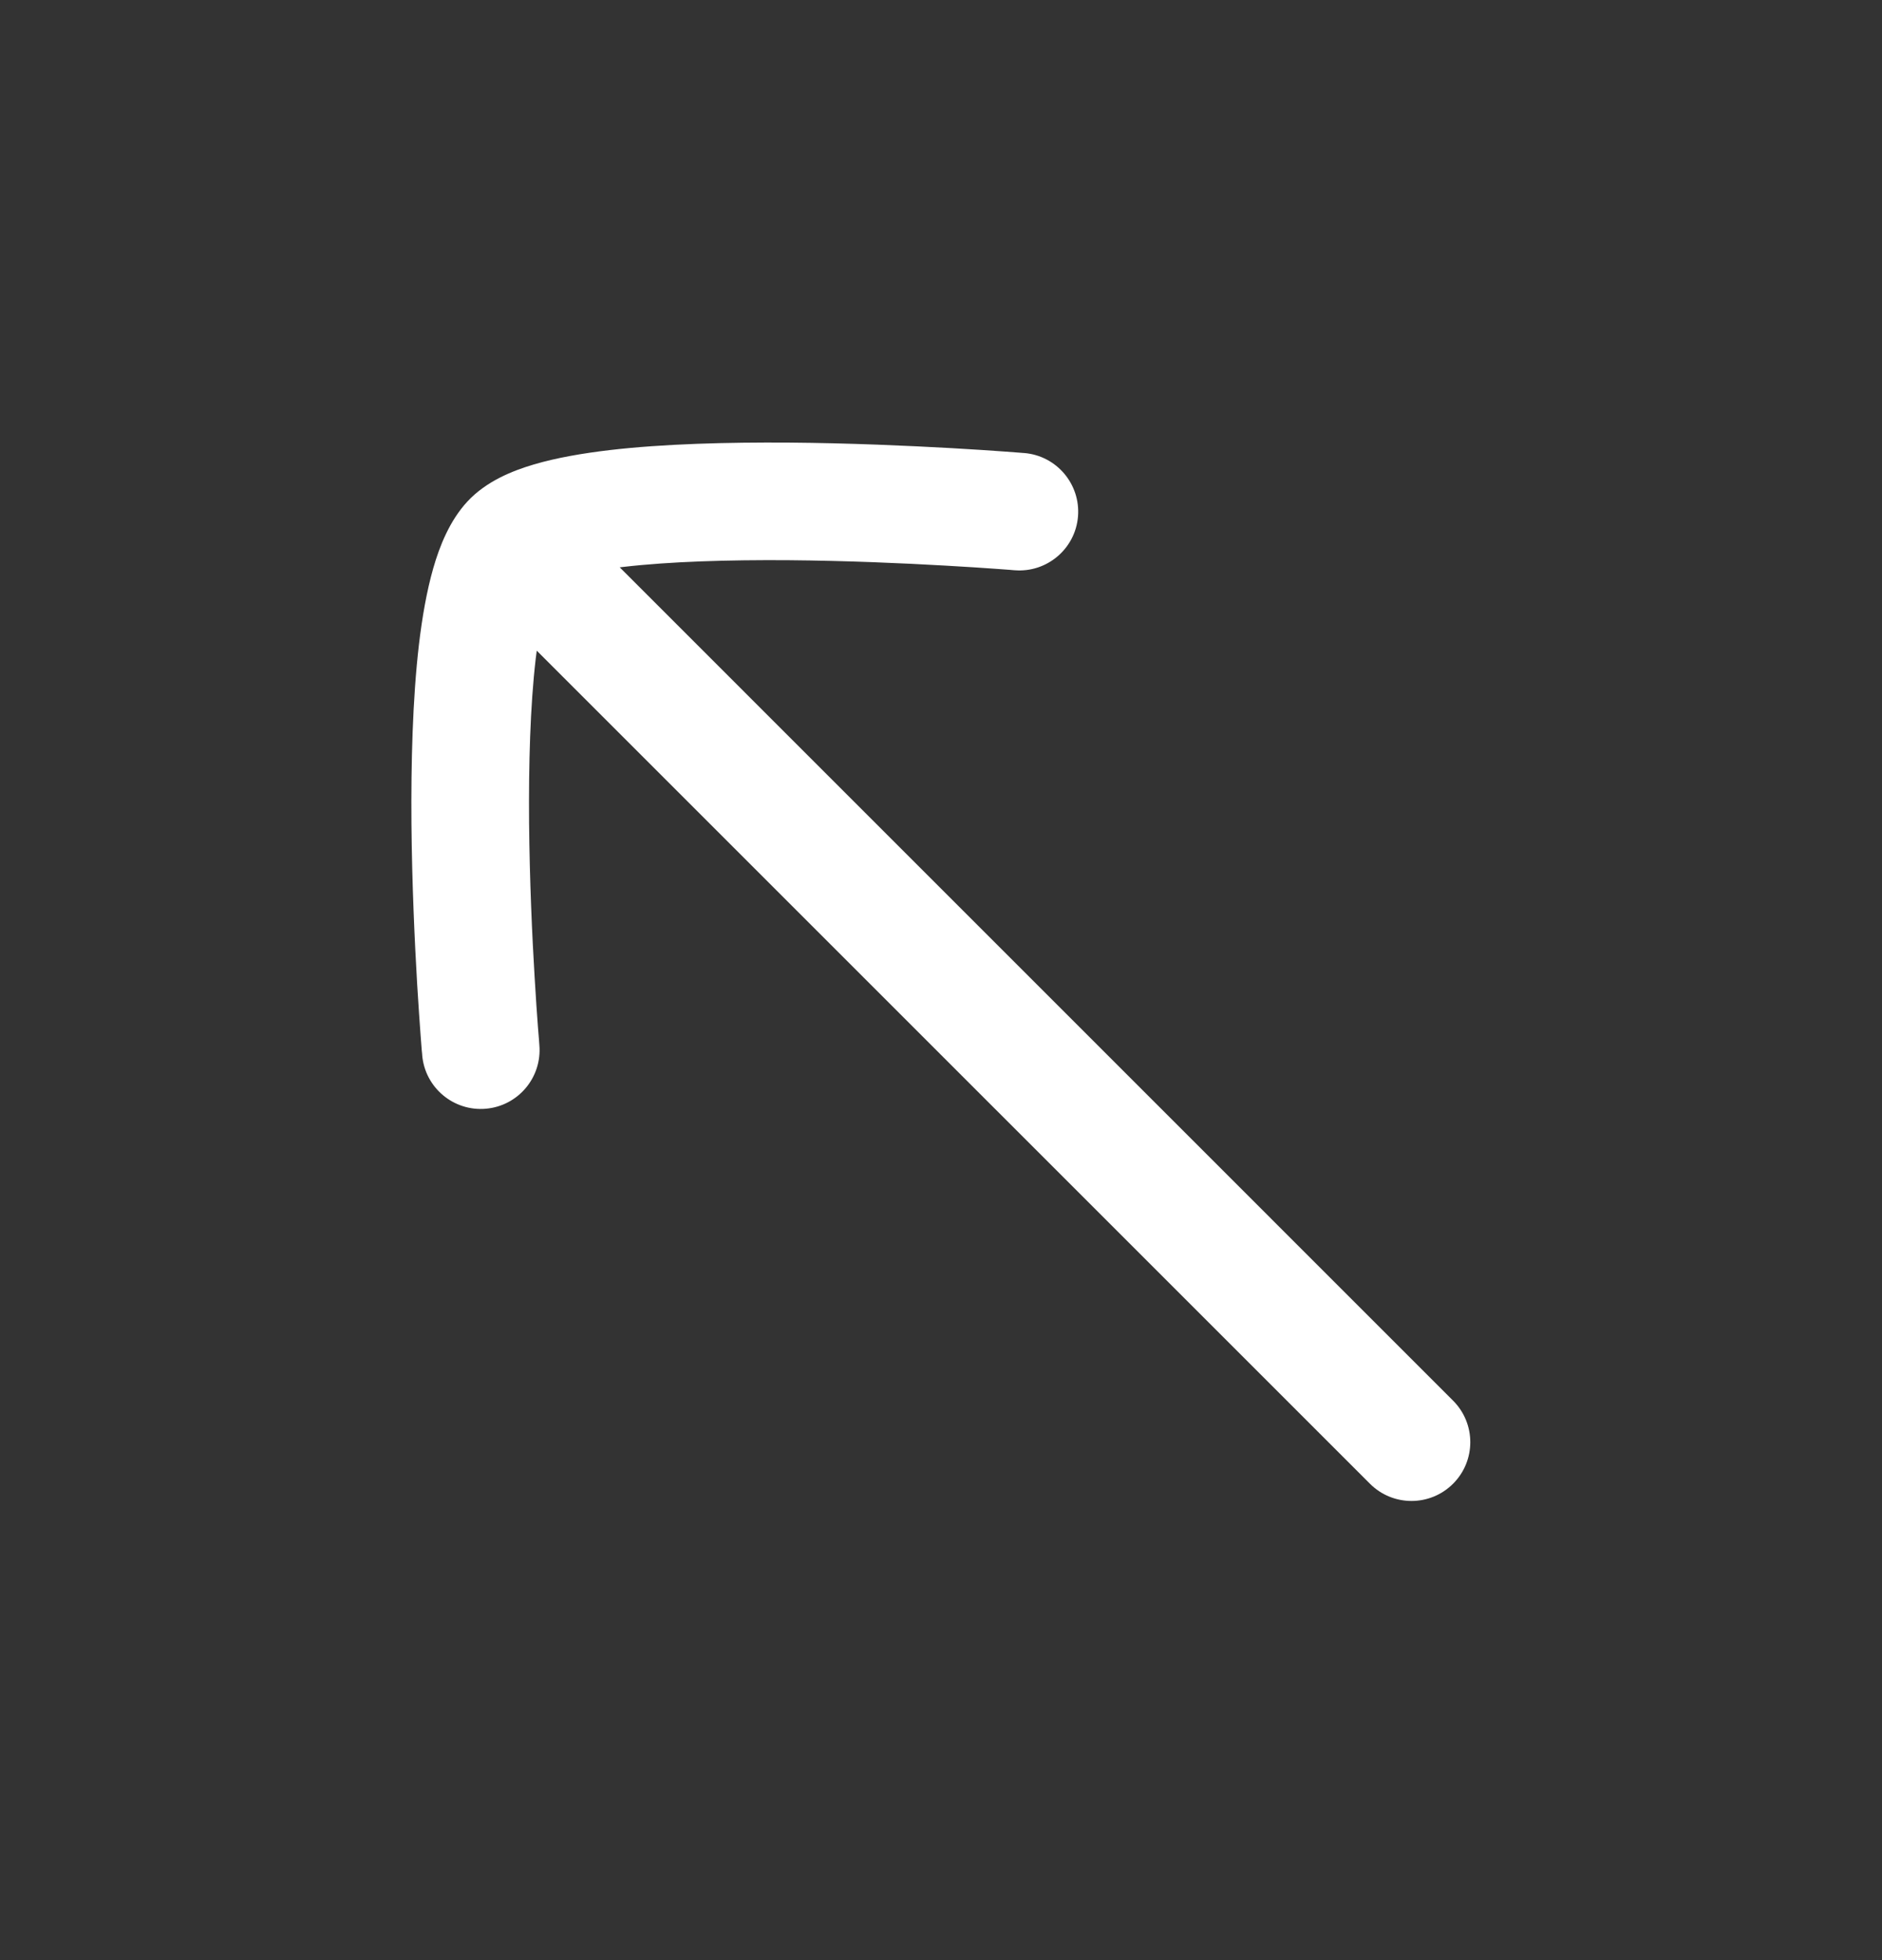 <svg width="24" height="25" viewBox="0 0 24 25" fill="none" xmlns="http://www.w3.org/2000/svg">
<rect x="0" y="0" width="24" height="25" fill="#333333" stroke="none"/>
<path d="M5.961 6.396C5.733 6.642 5.606 6.967 5.526 7.244C5.441 7.54 5.383 7.878 5.342 8.225C5.261 8.923 5.241 9.74 5.247 10.506C5.254 11.275 5.288 12.012 5.32 12.556C5.337 12.828 5.352 13.053 5.364 13.21C5.37 13.288 5.375 13.35 5.378 13.392L5.383 13.441L5.384 13.454L5.384 13.459C5.42 13.872 5.784 14.177 6.196 14.141C6.609 14.105 6.914 13.741 6.878 13.328L6.878 13.326L6.877 13.315L6.874 13.271C6.87 13.231 6.866 13.172 6.86 13.097C6.849 12.947 6.833 12.73 6.818 12.467C6.786 11.939 6.754 11.229 6.747 10.493C6.741 9.752 6.761 9.006 6.832 8.399C6.836 8.365 6.84 8.332 6.845 8.299L17.47 18.924C17.763 19.217 18.237 19.217 18.53 18.924C18.823 18.631 18.823 18.157 18.53 17.864L7.903 7.236C7.917 7.234 7.932 7.233 7.946 7.231C8.546 7.161 9.297 7.14 10.047 7.145C10.792 7.151 11.516 7.183 12.055 7.214C12.324 7.229 12.546 7.244 12.7 7.255C12.777 7.26 12.837 7.265 12.877 7.268L12.923 7.272L12.938 7.273C13.35 7.307 13.713 7 13.747 6.588C13.781 6.175 13.474 5.812 13.061 5.778L13.057 5.778L13.044 5.777L12.994 5.773C12.95 5.769 12.887 5.765 12.807 5.759C12.647 5.747 12.417 5.732 12.14 5.716C11.586 5.685 10.836 5.651 10.058 5.645C9.285 5.64 8.463 5.66 7.772 5.741C7.427 5.782 7.093 5.839 6.804 5.925C6.54 6.003 6.202 6.136 5.961 6.396Z" fill="white"/>
</svg>
